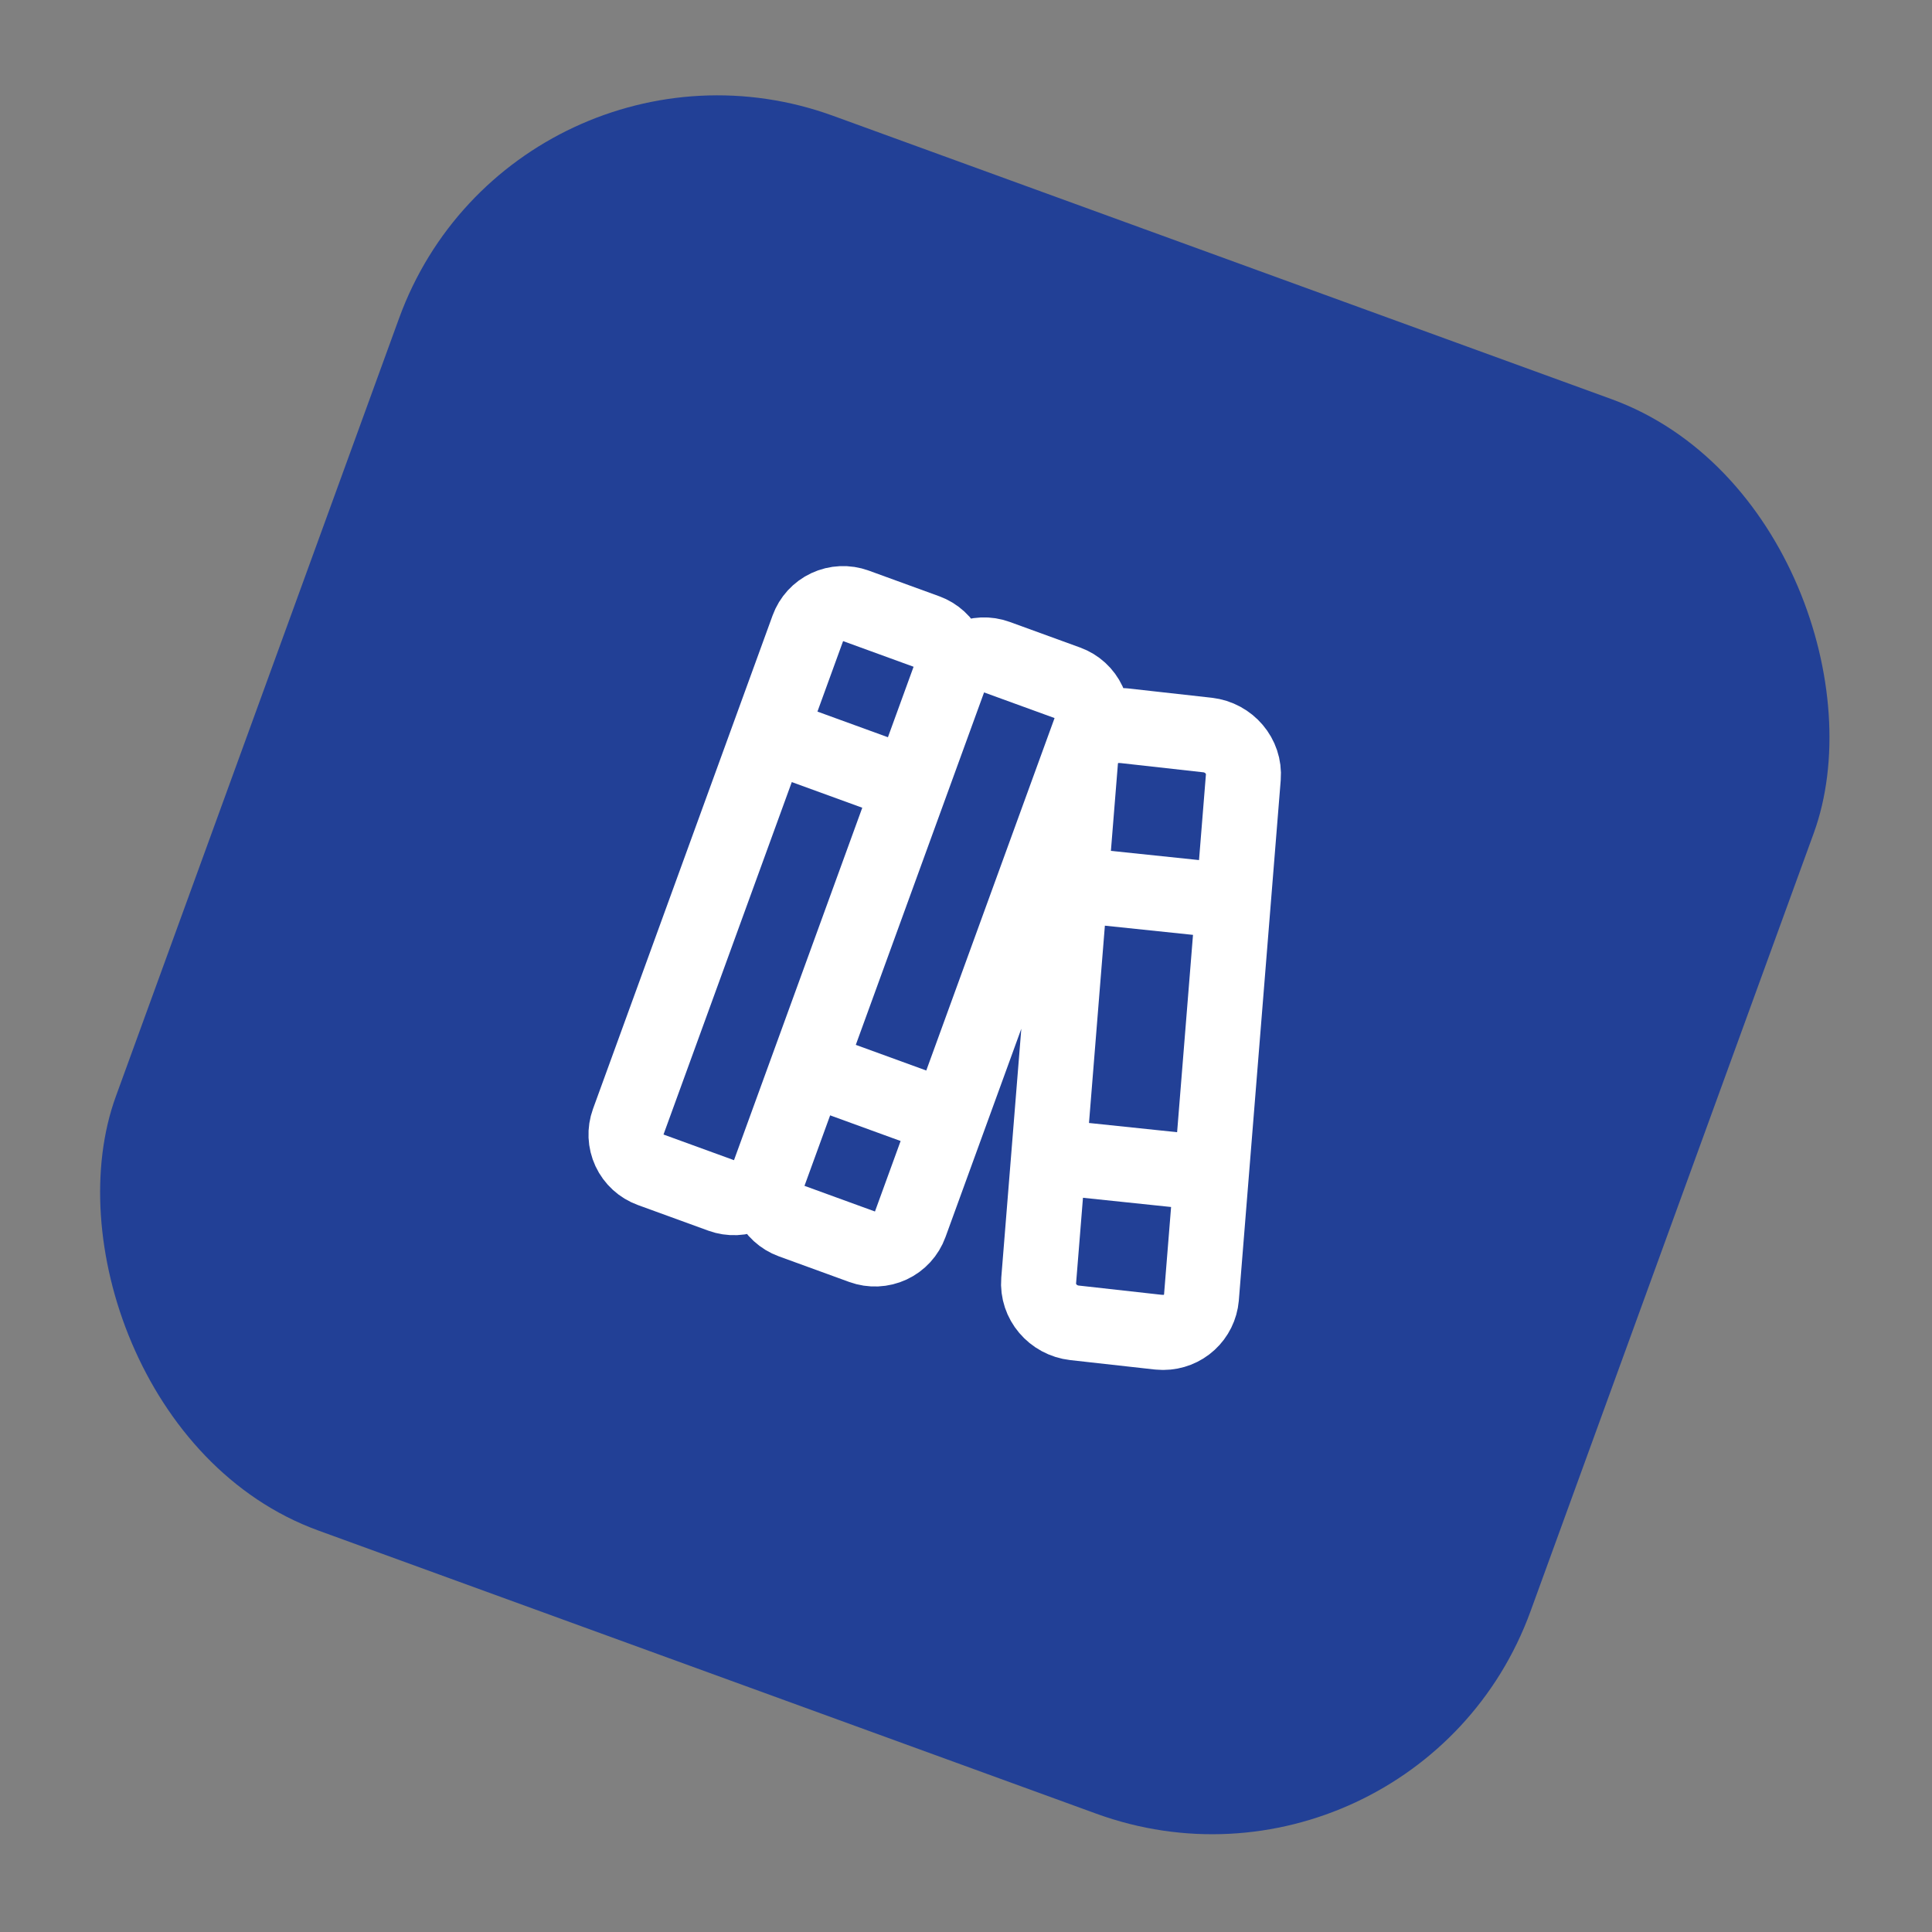 <svg width="153" height="153" viewBox="0 0 153 153" fill="none" xmlns="http://www.w3.org/2000/svg">
<rect x="0" y="0" width="153" height="153" fill="#808080" stroke="none"/>
<rect x="40.777" width="119.221" height="119.221" rx="26.825" transform="rotate(20 40.777 0)" fill="#224096"/>
<g clip-path="url(#clip0_433_13050)">
<path d="M75.14 53.818C75.41 53.078 75.374 52.261 75.041 51.547C74.708 50.833 74.105 50.28 73.365 50.011L67.783 47.979C67.043 47.71 66.226 47.745 65.512 48.078C64.798 48.411 64.245 49.014 63.976 49.754L49.753 88.83C49.484 89.57 49.52 90.388 49.852 91.102C50.185 91.815 50.788 92.368 51.529 92.637L57.111 94.669C57.851 94.939 58.668 94.903 59.382 94.57C60.096 94.237 60.648 93.634 60.918 92.894M75.14 53.818L60.918 92.894M75.14 53.818C75.41 53.078 75.962 52.475 76.676 52.142C77.39 51.809 78.207 51.773 78.947 52.043L84.53 54.074C85.27 54.344 85.873 54.896 86.206 55.61C86.539 56.324 86.574 57.141 86.305 57.881L72.082 96.957C71.813 97.698 71.26 98.301 70.547 98.633C69.833 98.966 69.016 99.002 68.275 98.733L62.693 96.701C61.953 96.431 61.35 95.879 61.017 95.165C60.684 94.451 60.648 93.634 60.918 92.894M60.928 58.128L72.093 62.191M63.965 84.52L75.13 88.584M85.032 70.062L97.213 71.334M83.504 91.632L95.449 92.882M88.993 57.469L95.628 58.209C97.333 58.403 98.597 59.89 98.462 61.554L95.144 102.759C95.077 103.511 94.731 104.211 94.174 104.721C93.618 105.231 92.891 105.515 92.136 105.518L91.724 105.497L85.089 104.758C83.383 104.564 82.12 103.076 82.255 101.412L85.573 60.207C85.64 59.455 85.986 58.755 86.542 58.245C87.099 57.735 87.826 57.451 88.581 57.449L88.993 57.469Z" stroke="white" stroke-width="5.941" stroke-linecap="round" stroke-linejoin="round"/>
</g>
<defs>
<clipPath id="clip0_433_13050">
<rect width="71.287" height="71.287" fill="white" transform="translate(55.102 30.719) rotate(20)"/>
</clipPath>
</defs>
</svg>

